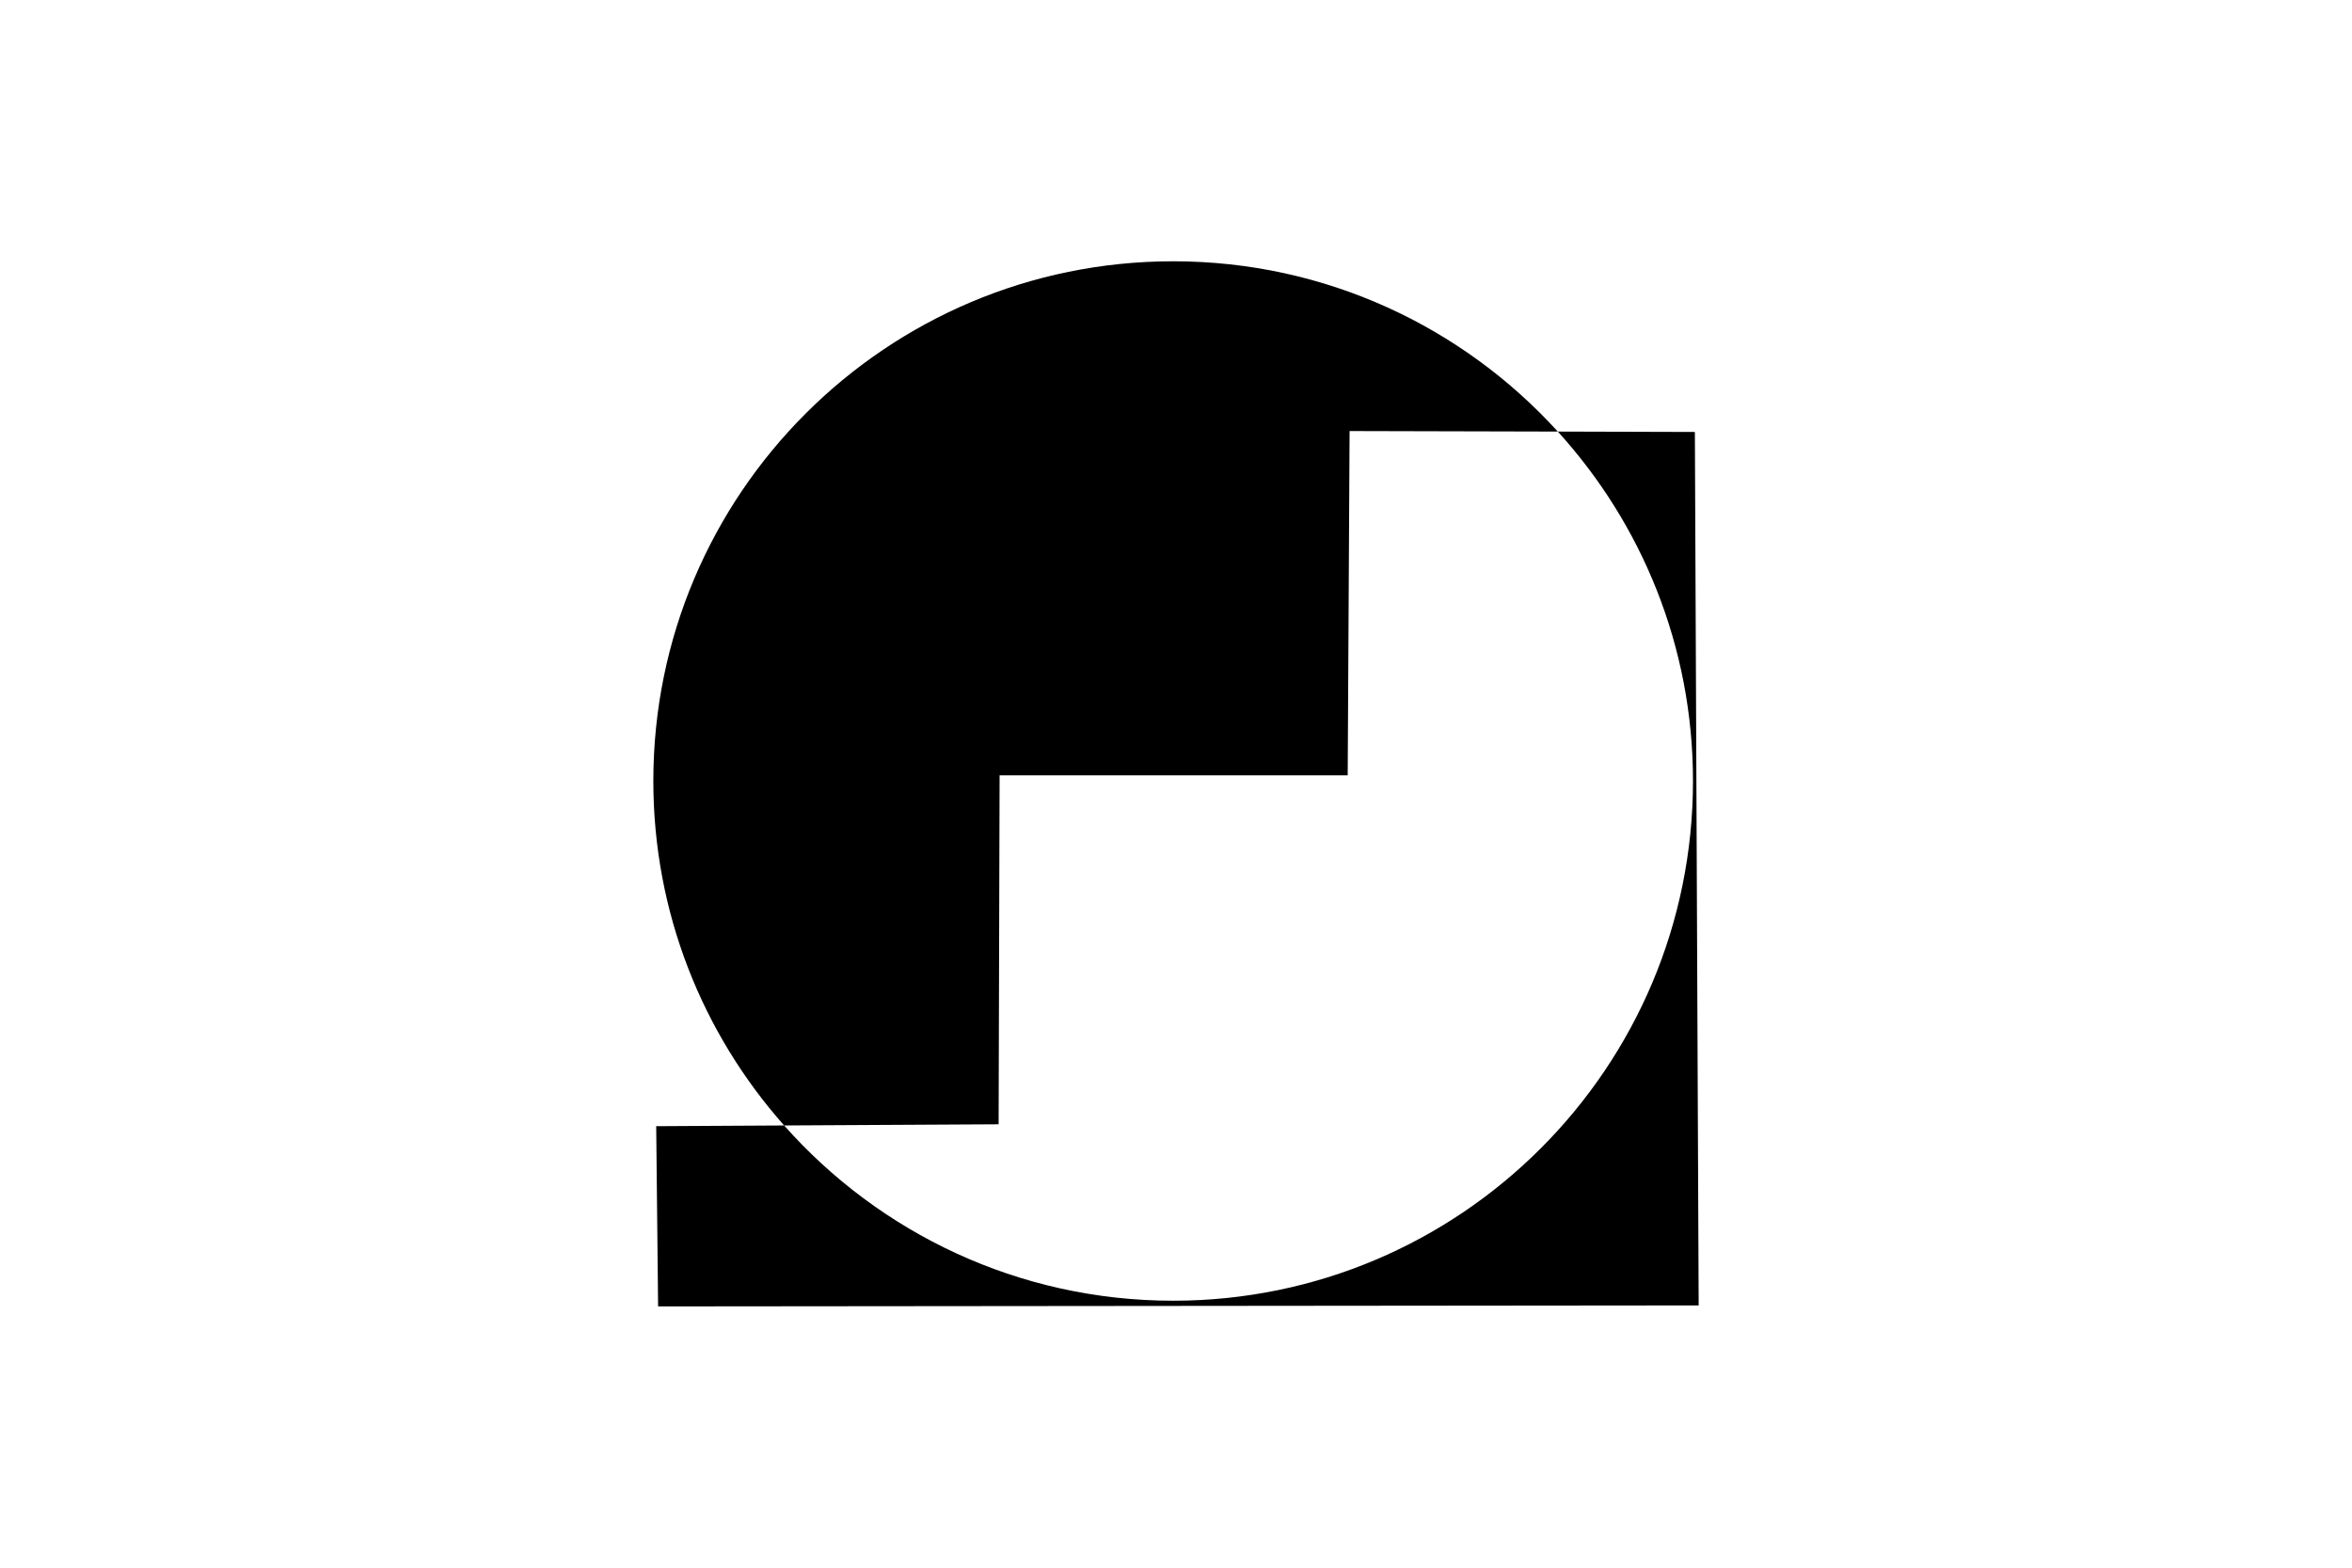 <svg xmlns="http://www.w3.org/2000/svg" height="800" width="1200" viewBox="-75 -125 650 750"><path d="M248.656 0C111.408 0 0 111.376 0 248.625c0 63.213 23.659 120.926 62.563 164.812l102.593-.562.469-166.969h166.5l.906-164.687 99.594.25C387.132 31.437 321.555 0 248.656 0zm183.969 81.469c40.16 44.166 64.656 102.804 64.656 167.156 0 137.245-111.375 248.656-248.625 248.656-74.033 0-140.532-32.446-186.094-83.844l-61.187.344L2.281 500 500 499.531l-1.813-417.875z" font-size="12" fill-rule="evenodd"/></svg>